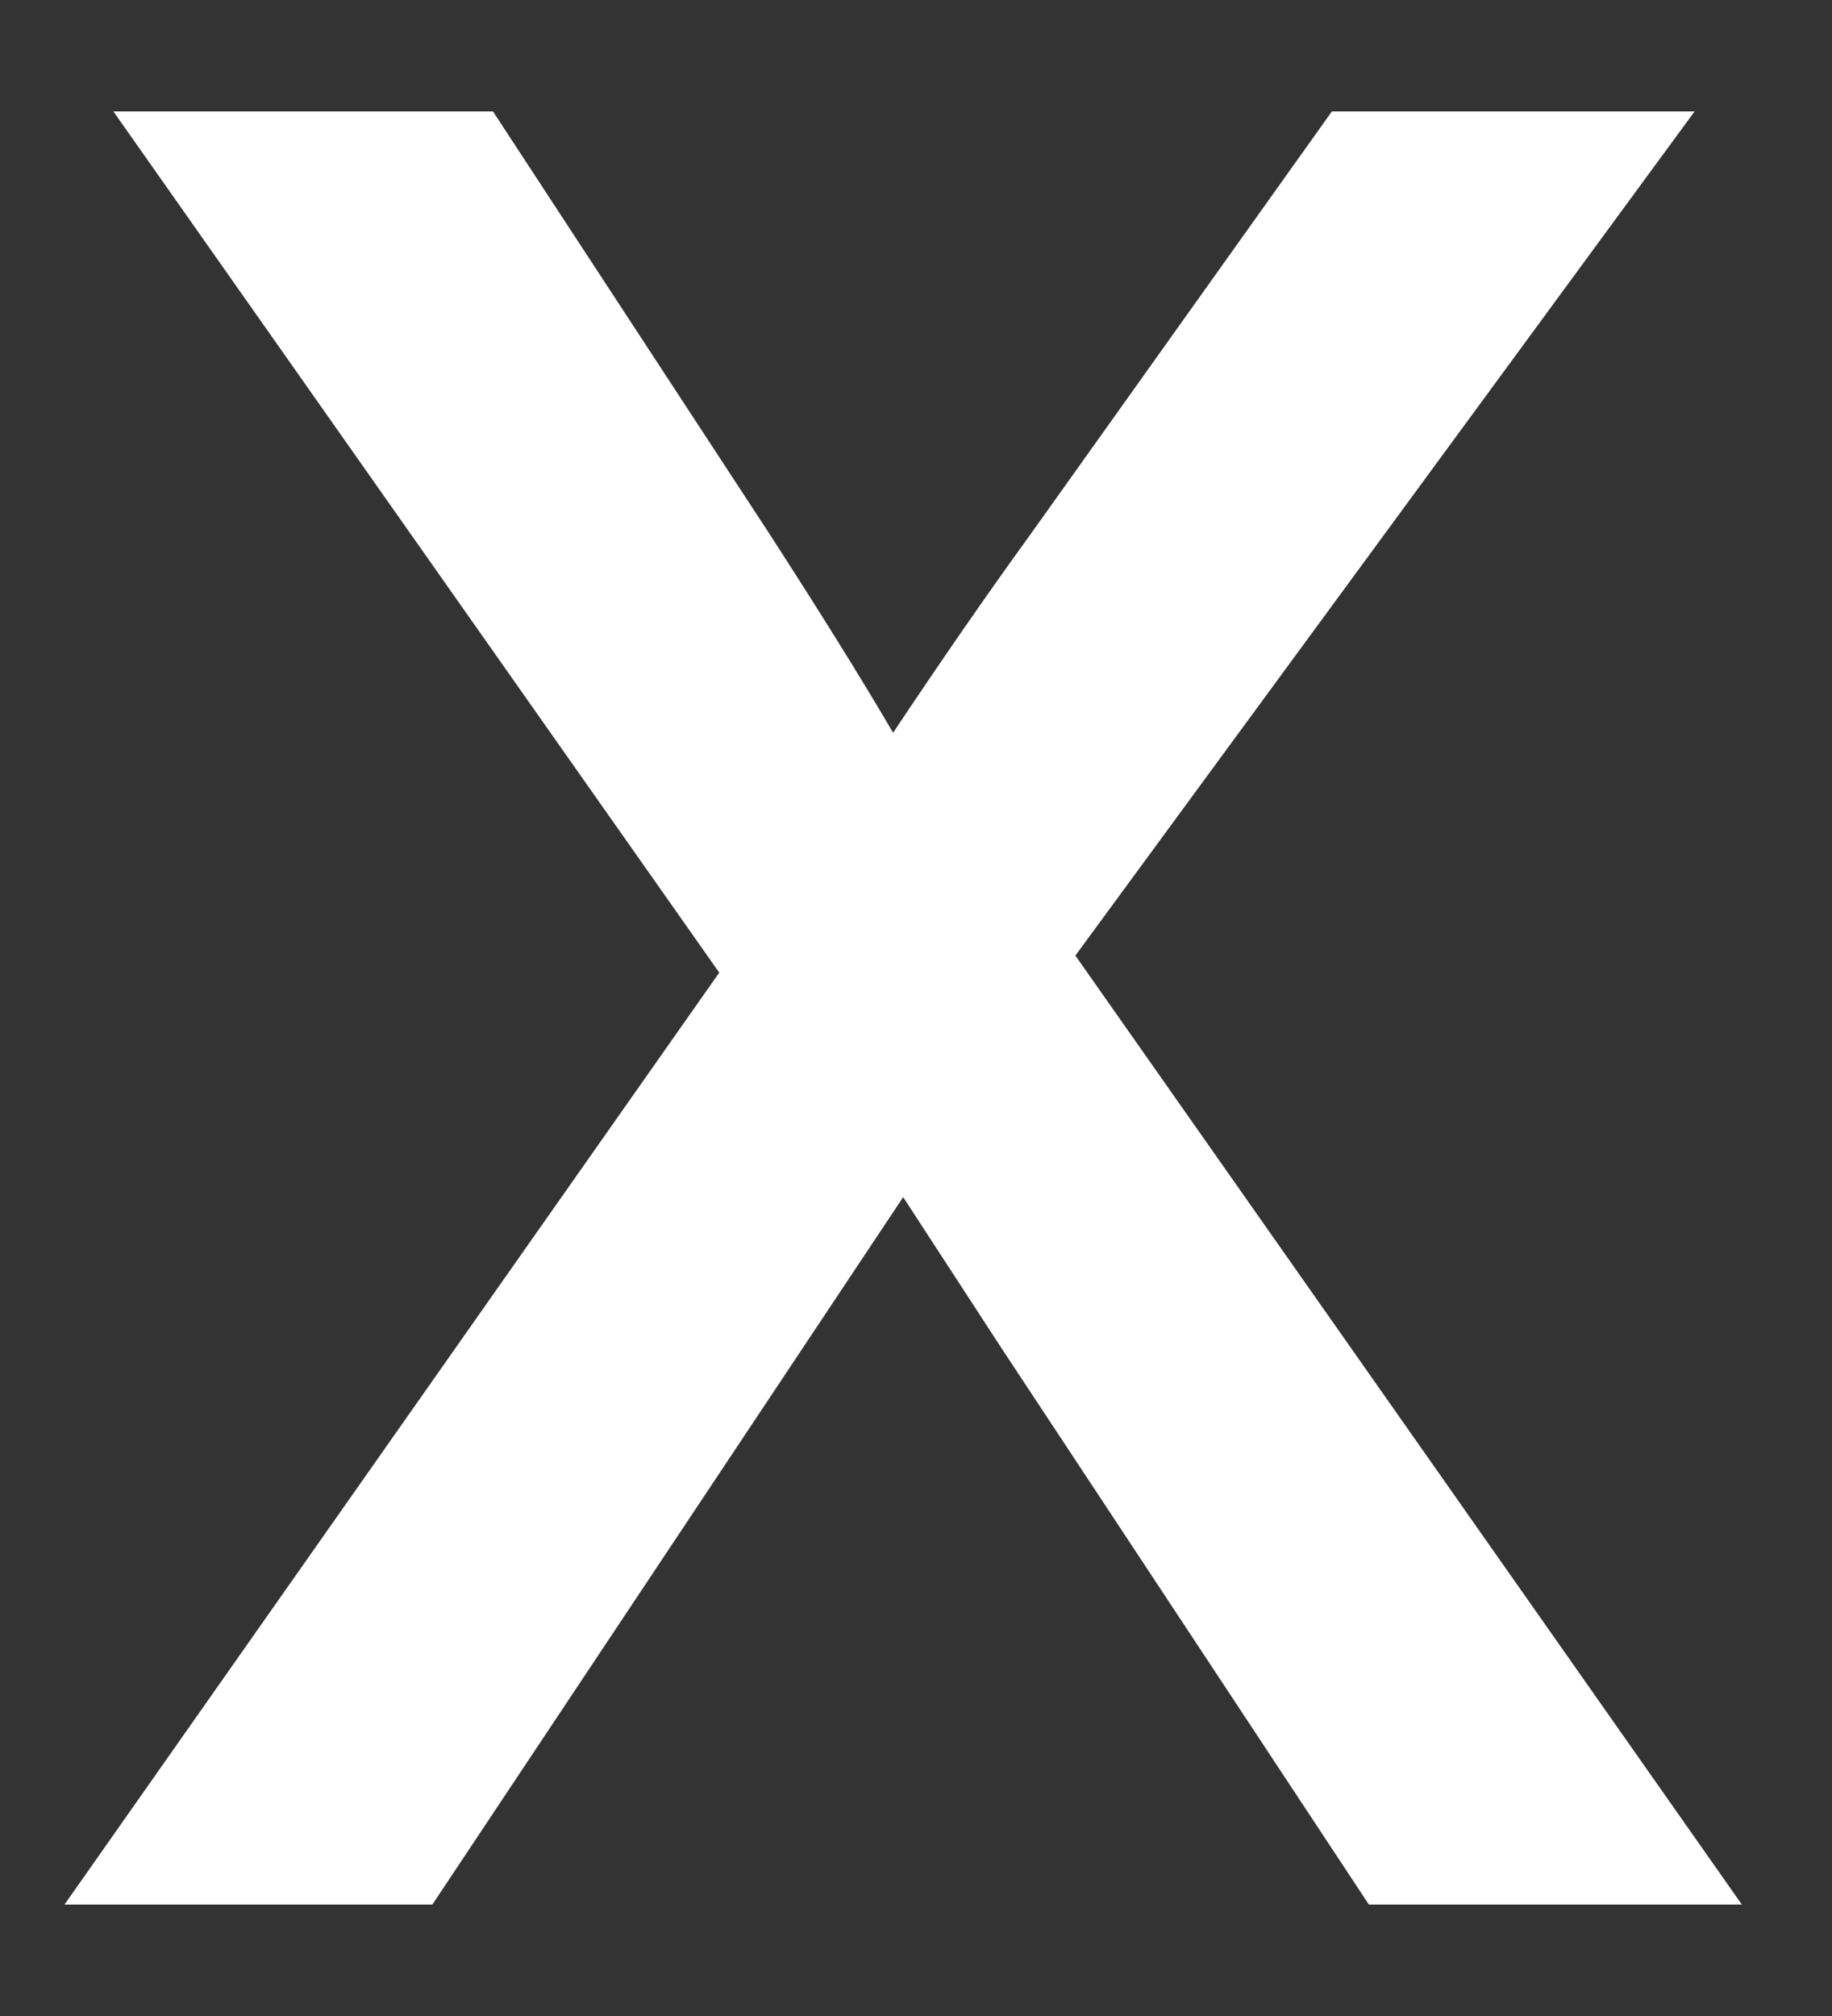 <svg width="10" height="11" viewBox="0 0 10 11" fill="none" xmlns="http://www.w3.org/2000/svg">
<rect x="0" y="0" width="10" height="11" fill="#333333" stroke="none"/>
<path d="M0.352 10.392L3.926 5.307L0.619 0.608H2.691L4.193 2.902C4.475 3.338 4.703 3.704 4.875 3.998C5.145 3.593 5.394 3.234 5.621 2.921L7.27 0.608H9.25L5.87 5.214L9.508 10.392H7.472L5.464 7.352L4.93 6.532L2.36 10.392H0.352Z" fill="white"/>
</svg>
